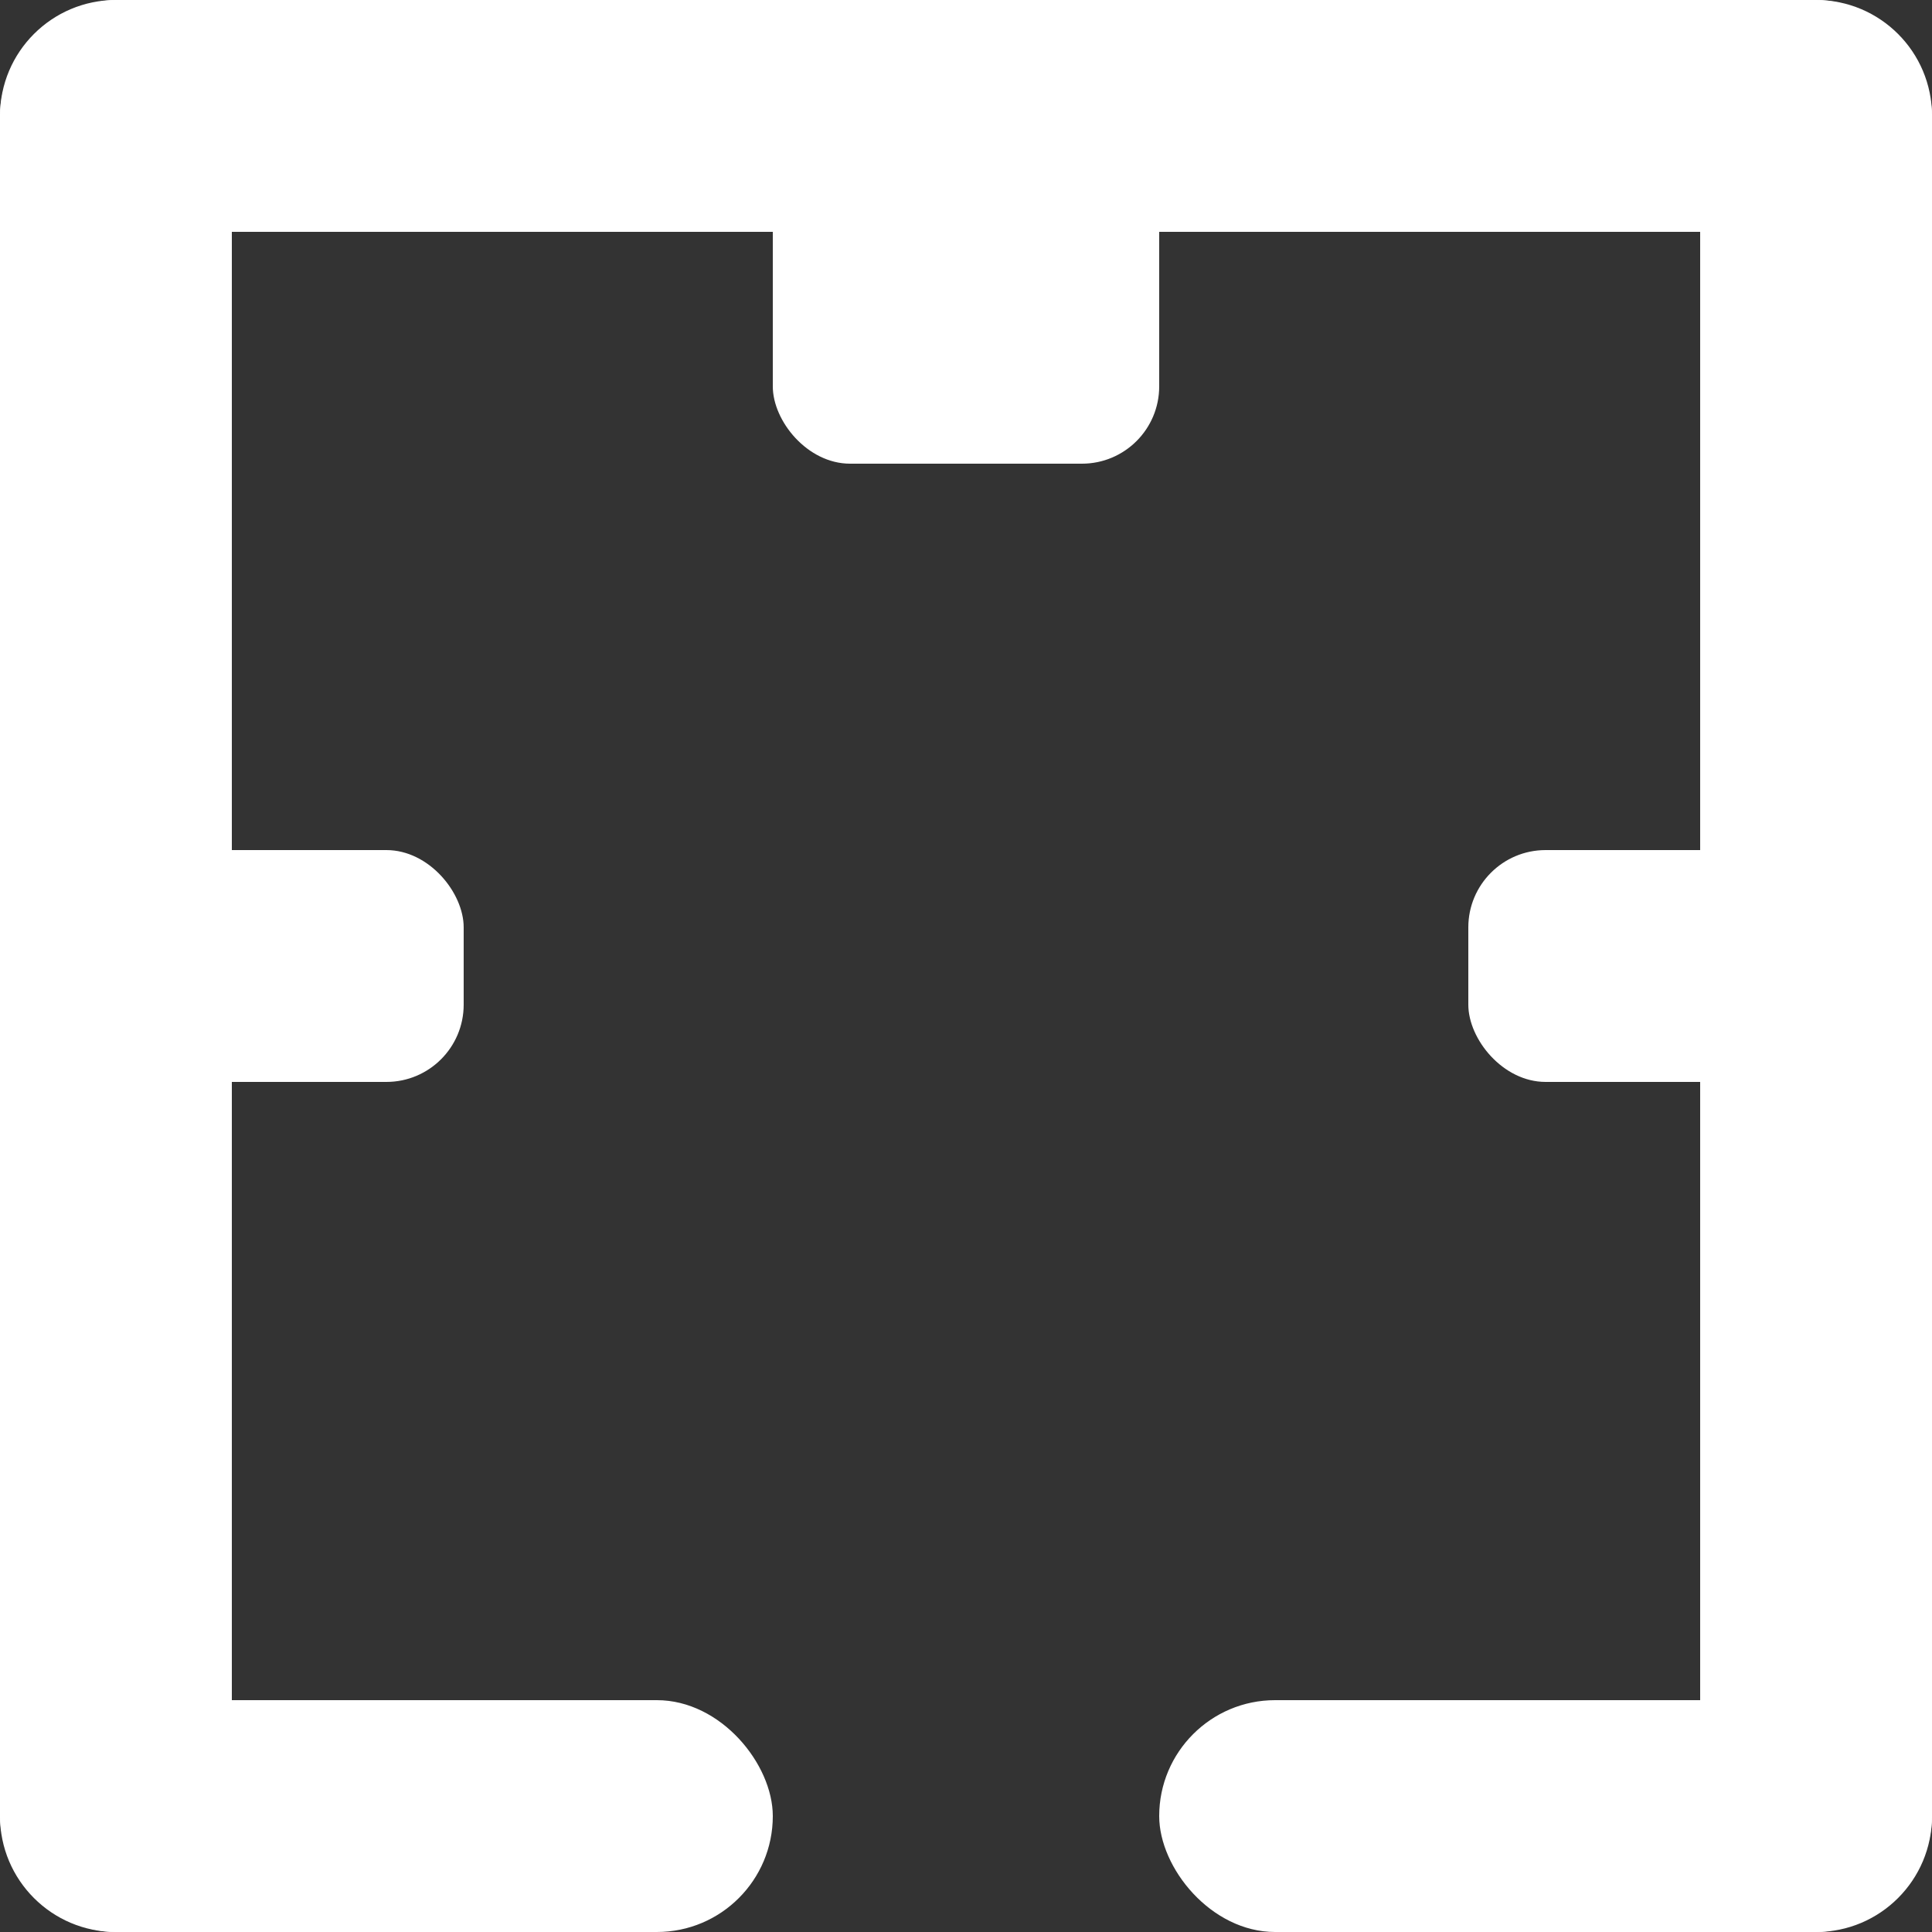 <svg width="50" height="50" viewBox="0 0 50 50" fill="none" xmlns="http://www.w3.org/2000/svg">
<rect x="0" y="0" width="50" height="50" fill="#333333" stroke="none"/>
<rect y="22" width="12" height="6" rx="2" fill="white"/>
<rect y="44" width="20" height="6" rx="3" fill="white"/>
<rect x="6" width="50" height="6" rx="3" transform="rotate(90 6 0)" fill="white"/>
<rect x="50" y="50" width="20" height="6" rx="3" transform="rotate(-180 50 50)" fill="white"/>
<rect x="50" y="28" width="12" height="6" rx="2" transform="rotate(-180 50 28)" fill="white"/>
<rect x="30" y="12" width="10" height="12" rx="2" transform="rotate(-180 30 12)" fill="white"/>
<rect x="50" y="6" width="50" height="6" rx="3" transform="rotate(-180 50 6)" fill="white"/>
<rect x="44" y="50" width="50" height="6" rx="3" transform="rotate(-90 44 50)" fill="white"/>
</svg>
